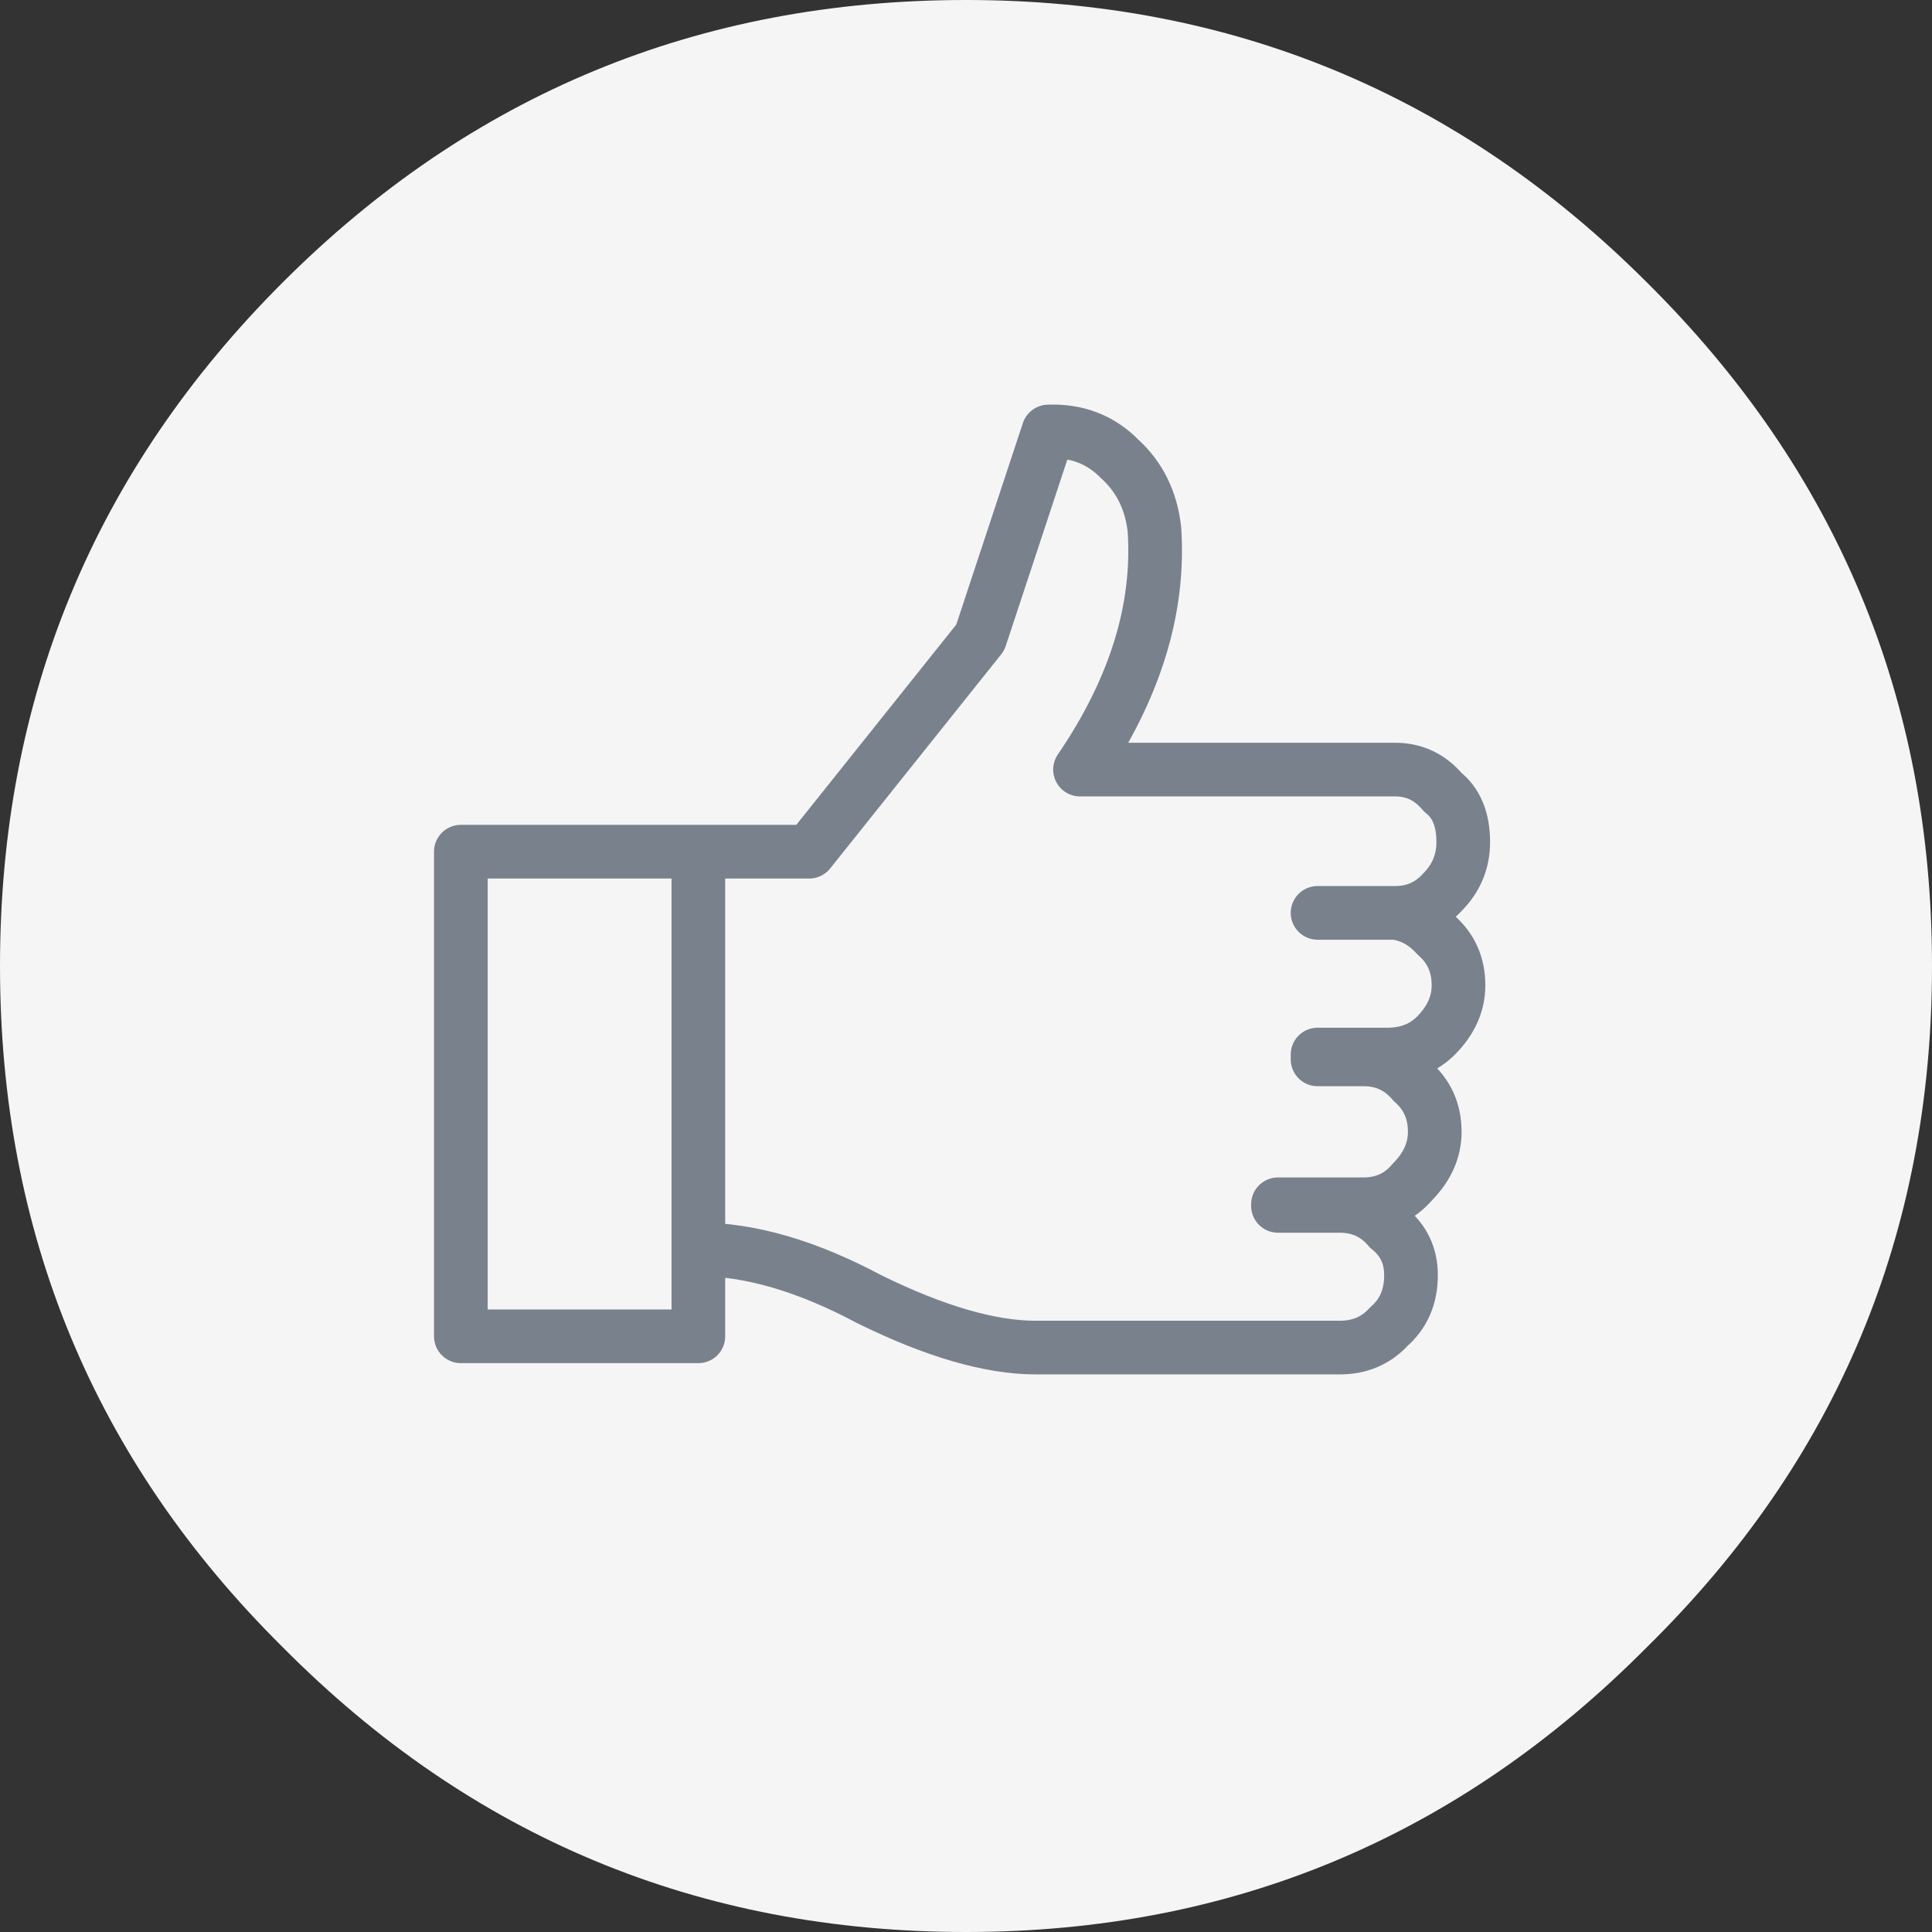 <svg xmlns="http://www.w3.org/2000/svg" width="72" height="72" viewBox="0 0 72 72">
  <rect x="0" y="0" width="72" height="72" fill="#333333" stroke="none"/>
  <g fill="none" fill-rule="evenodd">
    <path fill="#F5F5F6" d="M72,36 C72,45.959 68.459,54.419 61.38,61.38 C54.36,68.459 45.9,72 36,72 C26.041,72 17.55,68.459 10.53,61.38 C3.51,54.419 0,45.959 0,36 C0,26.041 3.51,17.55 10.53,10.53 C17.55,3.51 26.041,0 36,0 C45.9,0 54.36,3.51 61.38,10.53 C68.459,17.55 72,26.041 72,36 L72,36 Z"/>
    <path stroke="#79818C" stroke-linecap="round" stroke-linejoin="round" stroke-width="2" d="M9.466 30.72L9.466 33.96.614 33.96.614 15.9 13.597 15.9 19.971 7.92 22.509.24C23.571.2 24.456.54 25.165 1.26 25.912 1.94 26.345 2.82 26.463 3.9 26.66 6.86 25.735 9.84 23.689 12.84L35.433 12.84C36.142 12.84 36.732 13.12 37.204 13.68 37.715 14.08 37.971 14.7 37.971 15.54 37.971 16.26 37.715 16.88 37.204 17.4 36.732 17.92 36.142 18.18 35.433 18.18 36.024 18.26 36.535 18.54 36.968 19.02 37.519 19.5 37.794 20.12 37.794 20.88 37.794 21.56 37.519 22.18 36.968 22.74 36.496 23.22 35.886 23.46 35.138 23.46L32.542 23.46 32.542 23.64 34.253 23.64C35 23.64 35.61 23.92 36.083 24.48 36.634 24.96 36.909 25.58 36.909 26.34 36.909 27.02 36.634 27.64 36.083 28.2 35.61 28.76 35 29.04 34.253 29.04L31.066 29.04 31.066 29.1 33.368 29.1C34.115 29.1 34.725 29.38 35.197 29.94 35.749 30.38 36.024 30.96 36.024 31.68 36.024 32.48 35.749 33.12 35.197 33.6 34.725 34.12 34.115 34.38 33.368 34.38L22.037 34.38C20.345 34.38 18.28 33.78 15.84 32.58 13.518 31.34 11.394 30.72 9.466 30.72L9.466 15.9 9.466 30.72zM32.542 18.18L35.433 18.18 32.542 18.18z" transform="translate(16.56 15.84)"/>
  </g>
</svg>
